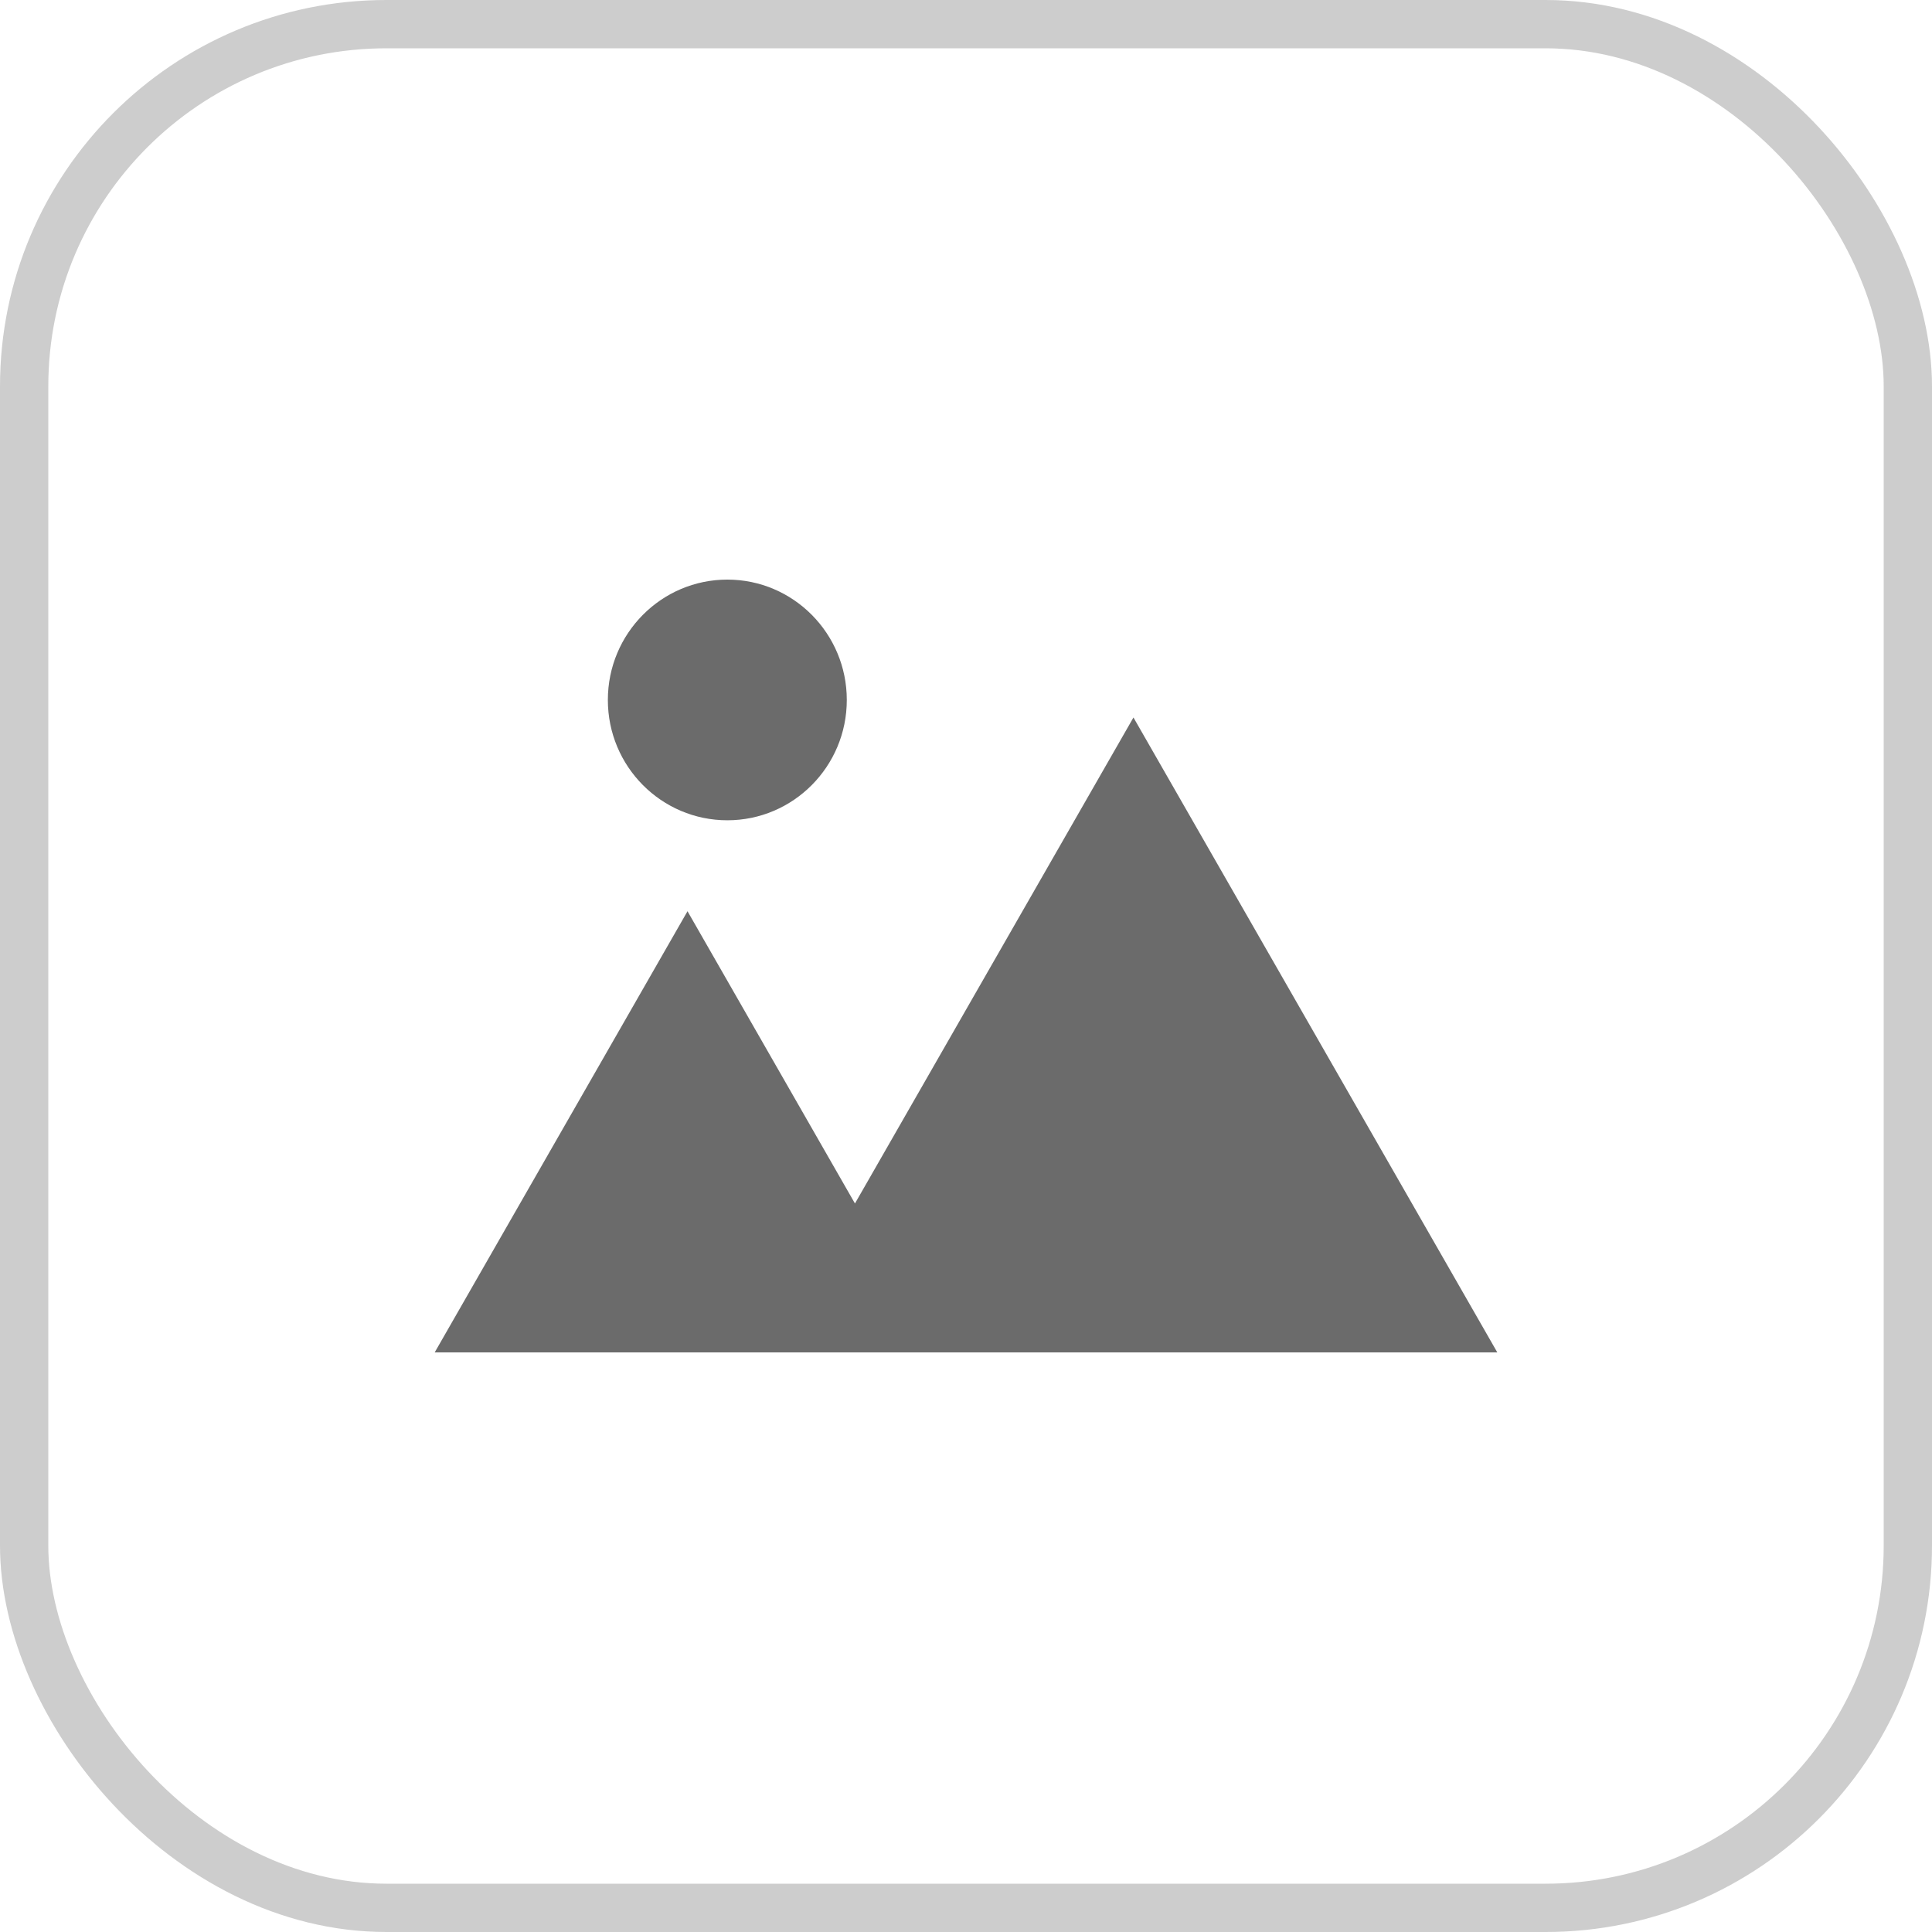 <svg width="40" height="40" viewBox="0 0 40 40" fill="none" xmlns="http://www.w3.org/2000/svg">
<rect x="0.5" y="0.5" width="39" height="39" rx="7.5" stroke="#838383" stroke-opacity="0.4"/>
<path d="M23.467 14.855L17.701 24.917L14.234 18.866L9 28H31L23.467 14.855Z" fill="#6B6B6B"/>
<path d="M15.059 16.983C16.424 16.983 17.532 15.868 17.532 14.492C17.532 13.116 16.424 12 15.059 12C13.693 12 12.585 13.116 12.585 14.492C12.585 15.868 13.693 16.983 15.059 16.983Z" fill="#6B6B6B"/>
</svg>
